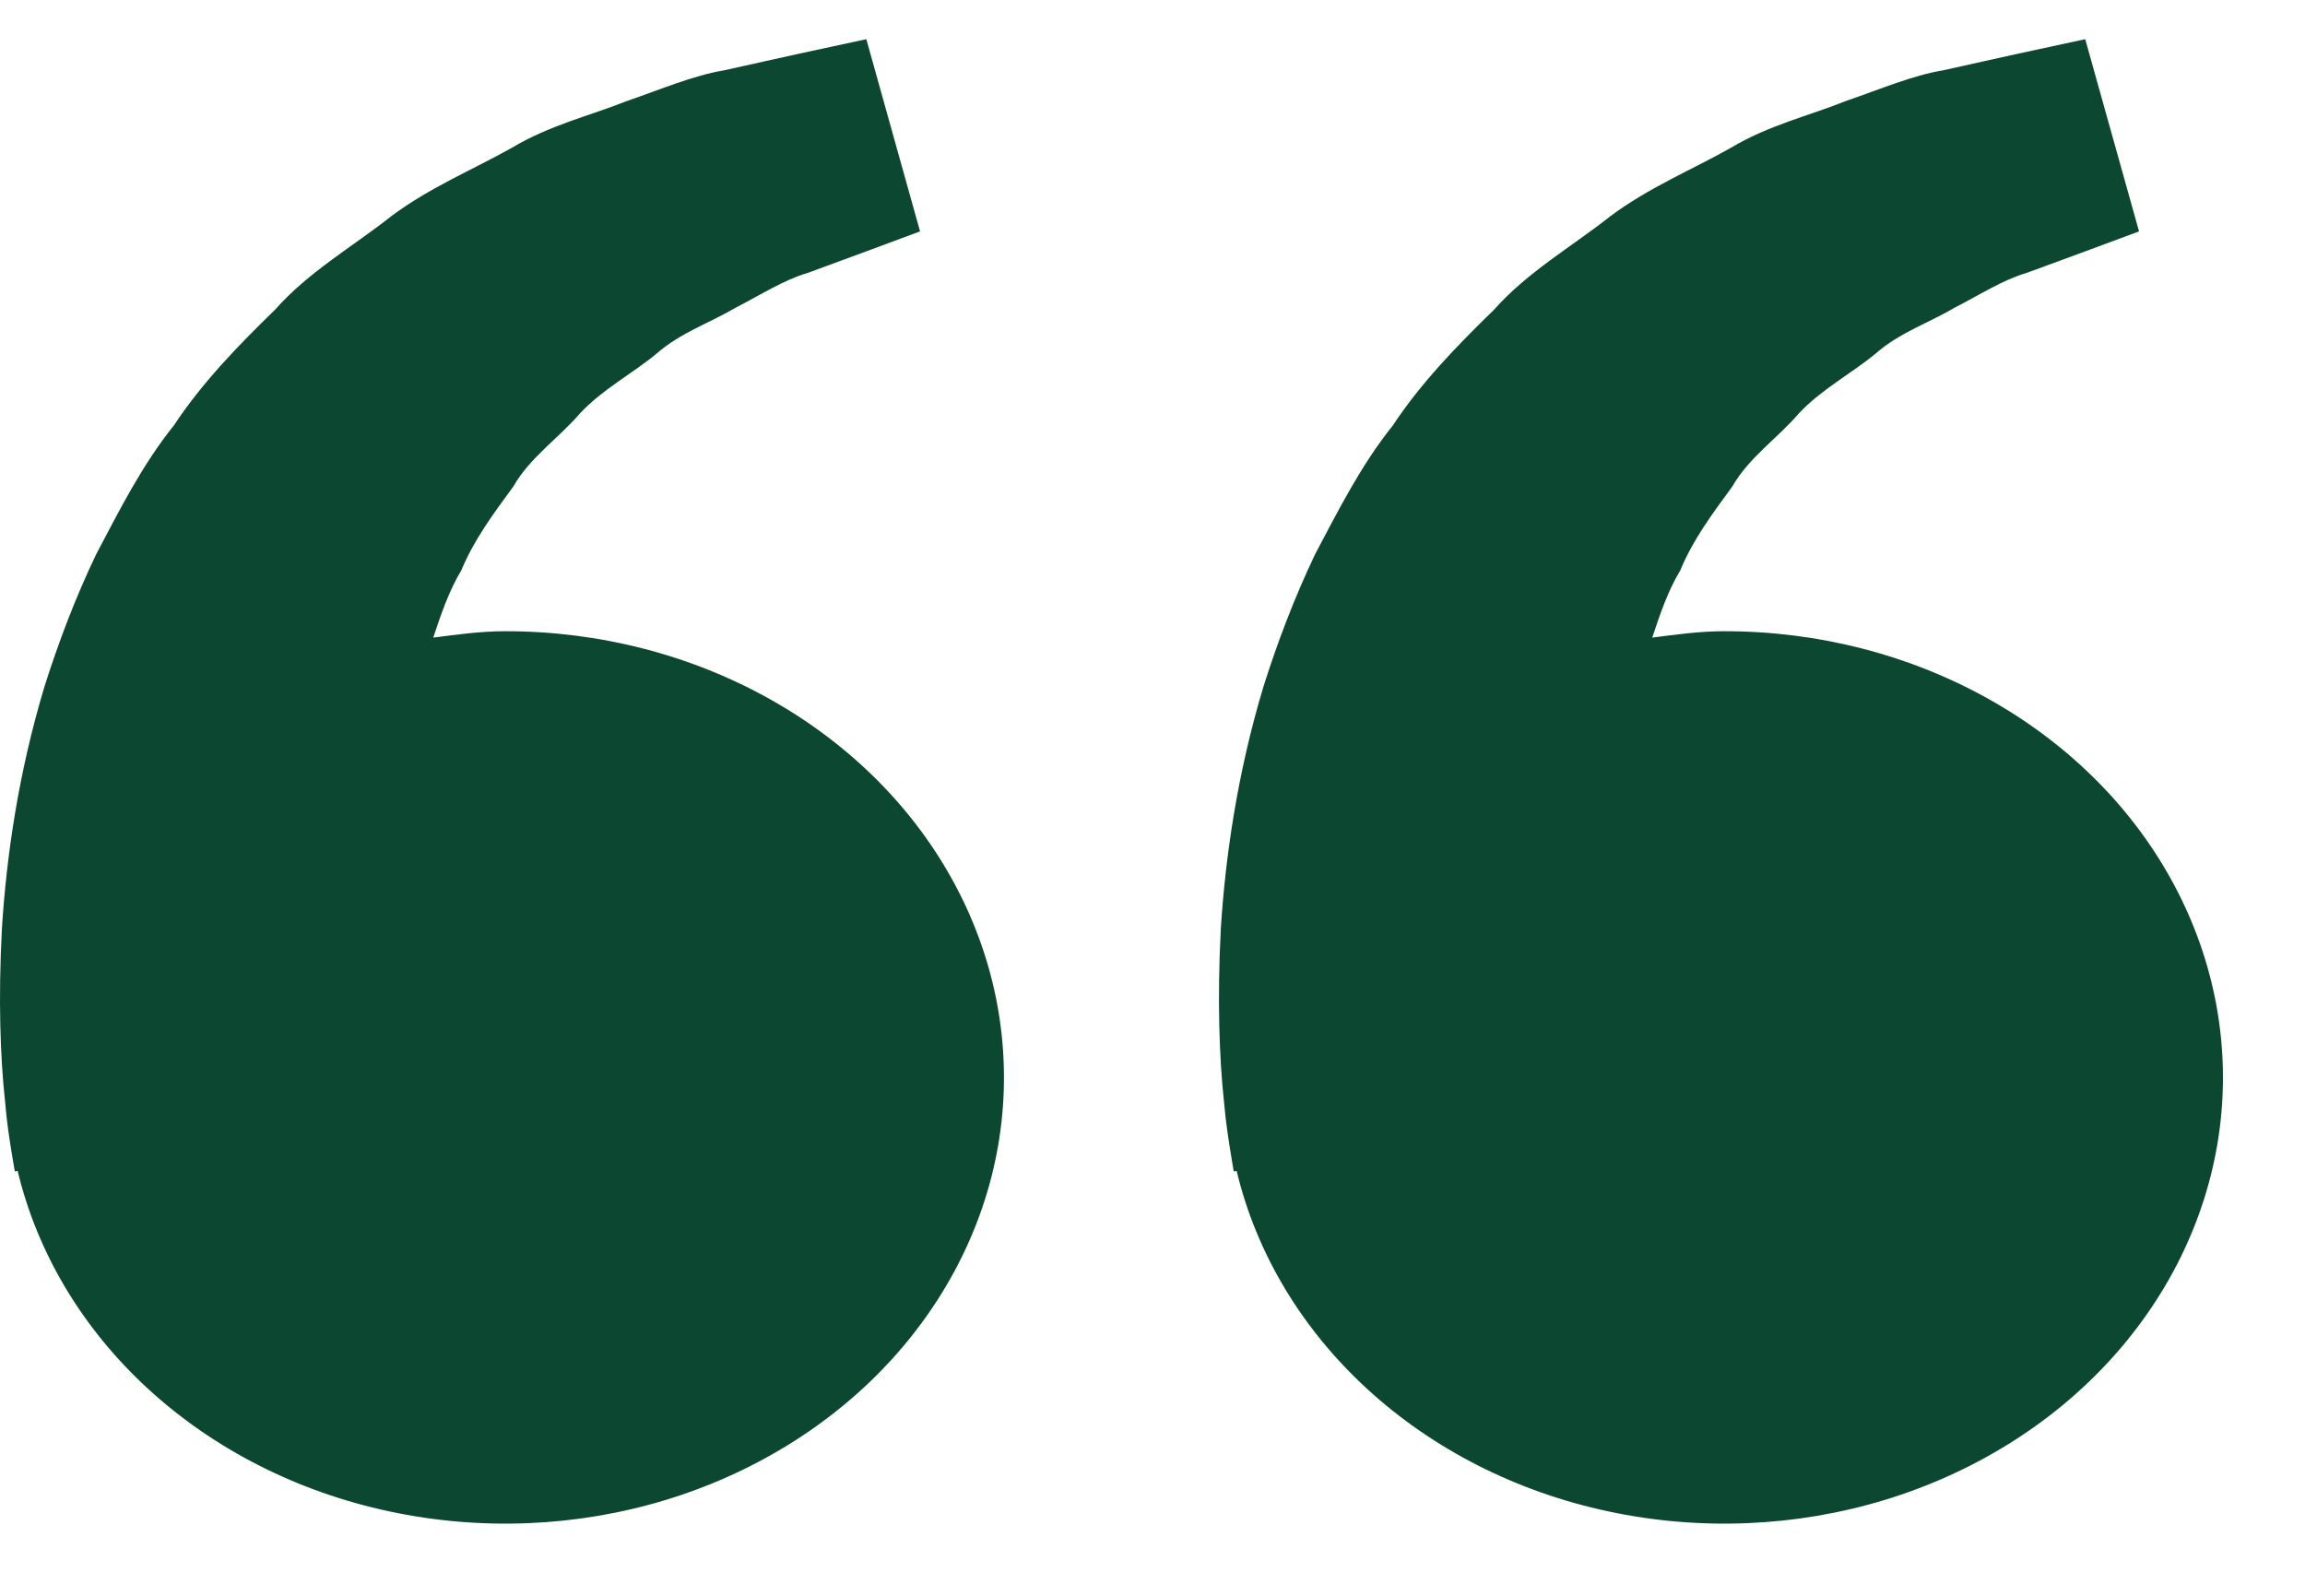 <svg width="26" height="18" viewBox="0 0 26 18" fill="none" xmlns="http://www.w3.org/2000/svg">
<path d="M5.699 7.12C5.42 7.12 5.153 7.158 4.887 7.192C4.973 6.933 5.062 6.669 5.204 6.432C5.347 6.087 5.569 5.789 5.79 5.488C5.975 5.162 6.302 4.942 6.542 4.663C6.793 4.393 7.135 4.213 7.407 3.988C7.673 3.753 8.022 3.635 8.299 3.47C8.589 3.321 8.842 3.157 9.112 3.078L9.785 2.83L10.378 2.61L9.772 0.442L9.025 0.603C8.787 0.657 8.495 0.719 8.164 0.794C7.825 0.85 7.464 1.004 7.062 1.143C6.664 1.302 6.204 1.41 5.777 1.665C5.347 1.908 4.85 2.112 4.413 2.439C3.989 2.775 3.478 3.067 3.1 3.496C2.688 3.896 2.28 4.317 1.964 4.795C1.598 5.252 1.349 5.753 1.087 6.248C0.849 6.744 0.658 7.25 0.502 7.743C0.205 8.729 0.073 9.666 0.022 10.468C-0.021 11.271 0.004 11.939 0.057 12.422C0.075 12.651 0.11 12.872 0.135 13.025L0.167 13.213L0.199 13.207C0.421 14.136 0.933 14.99 1.675 15.67C2.417 16.35 3.359 16.828 4.392 17.048C5.425 17.269 6.507 17.224 7.512 16.918C8.518 16.611 9.406 16.056 10.073 15.318C10.741 14.578 11.162 13.685 11.286 12.742C11.41 11.798 11.233 10.842 10.775 9.984C10.318 9.126 9.598 8.402 8.7 7.895C7.801 7.388 6.761 7.119 5.699 7.12ZM19.449 7.12C19.17 7.12 18.903 7.158 18.637 7.192C18.723 6.933 18.811 6.669 18.954 6.432C19.096 6.087 19.319 5.789 19.54 5.488C19.725 5.162 20.052 4.942 20.291 4.663C20.543 4.393 20.885 4.213 21.157 3.988C21.423 3.753 21.771 3.635 22.049 3.47C22.339 3.321 22.591 3.157 22.861 3.078L23.535 2.83L24.128 2.61L23.521 0.442L22.775 0.603C22.537 0.657 22.245 0.719 21.914 0.794C21.575 0.85 21.214 1.004 20.811 1.143C20.415 1.303 19.954 1.41 19.526 1.666C19.096 1.91 18.6 2.113 18.163 2.44C17.739 2.776 17.228 3.068 16.85 3.496C16.438 3.896 16.03 4.317 15.714 4.795C15.348 5.252 15.099 5.753 14.836 6.248C14.599 6.744 14.408 7.25 14.252 7.743C13.955 8.729 13.823 9.666 13.771 10.468C13.729 11.271 13.754 11.939 13.806 12.422C13.825 12.651 13.86 12.872 13.885 13.025L13.916 13.213L13.949 13.207C14.171 14.136 14.683 14.99 15.425 15.67C16.167 16.35 17.109 16.828 18.142 17.048C19.175 17.269 20.257 17.224 21.262 16.918C22.268 16.611 23.156 16.056 23.823 15.318C24.491 14.578 24.912 13.685 25.036 12.742C25.16 11.798 24.983 10.842 24.525 9.984C24.068 9.126 23.348 8.402 22.45 7.895C21.552 7.388 20.511 7.119 19.449 7.12Z" fill="#0B4731"/>
</svg>
